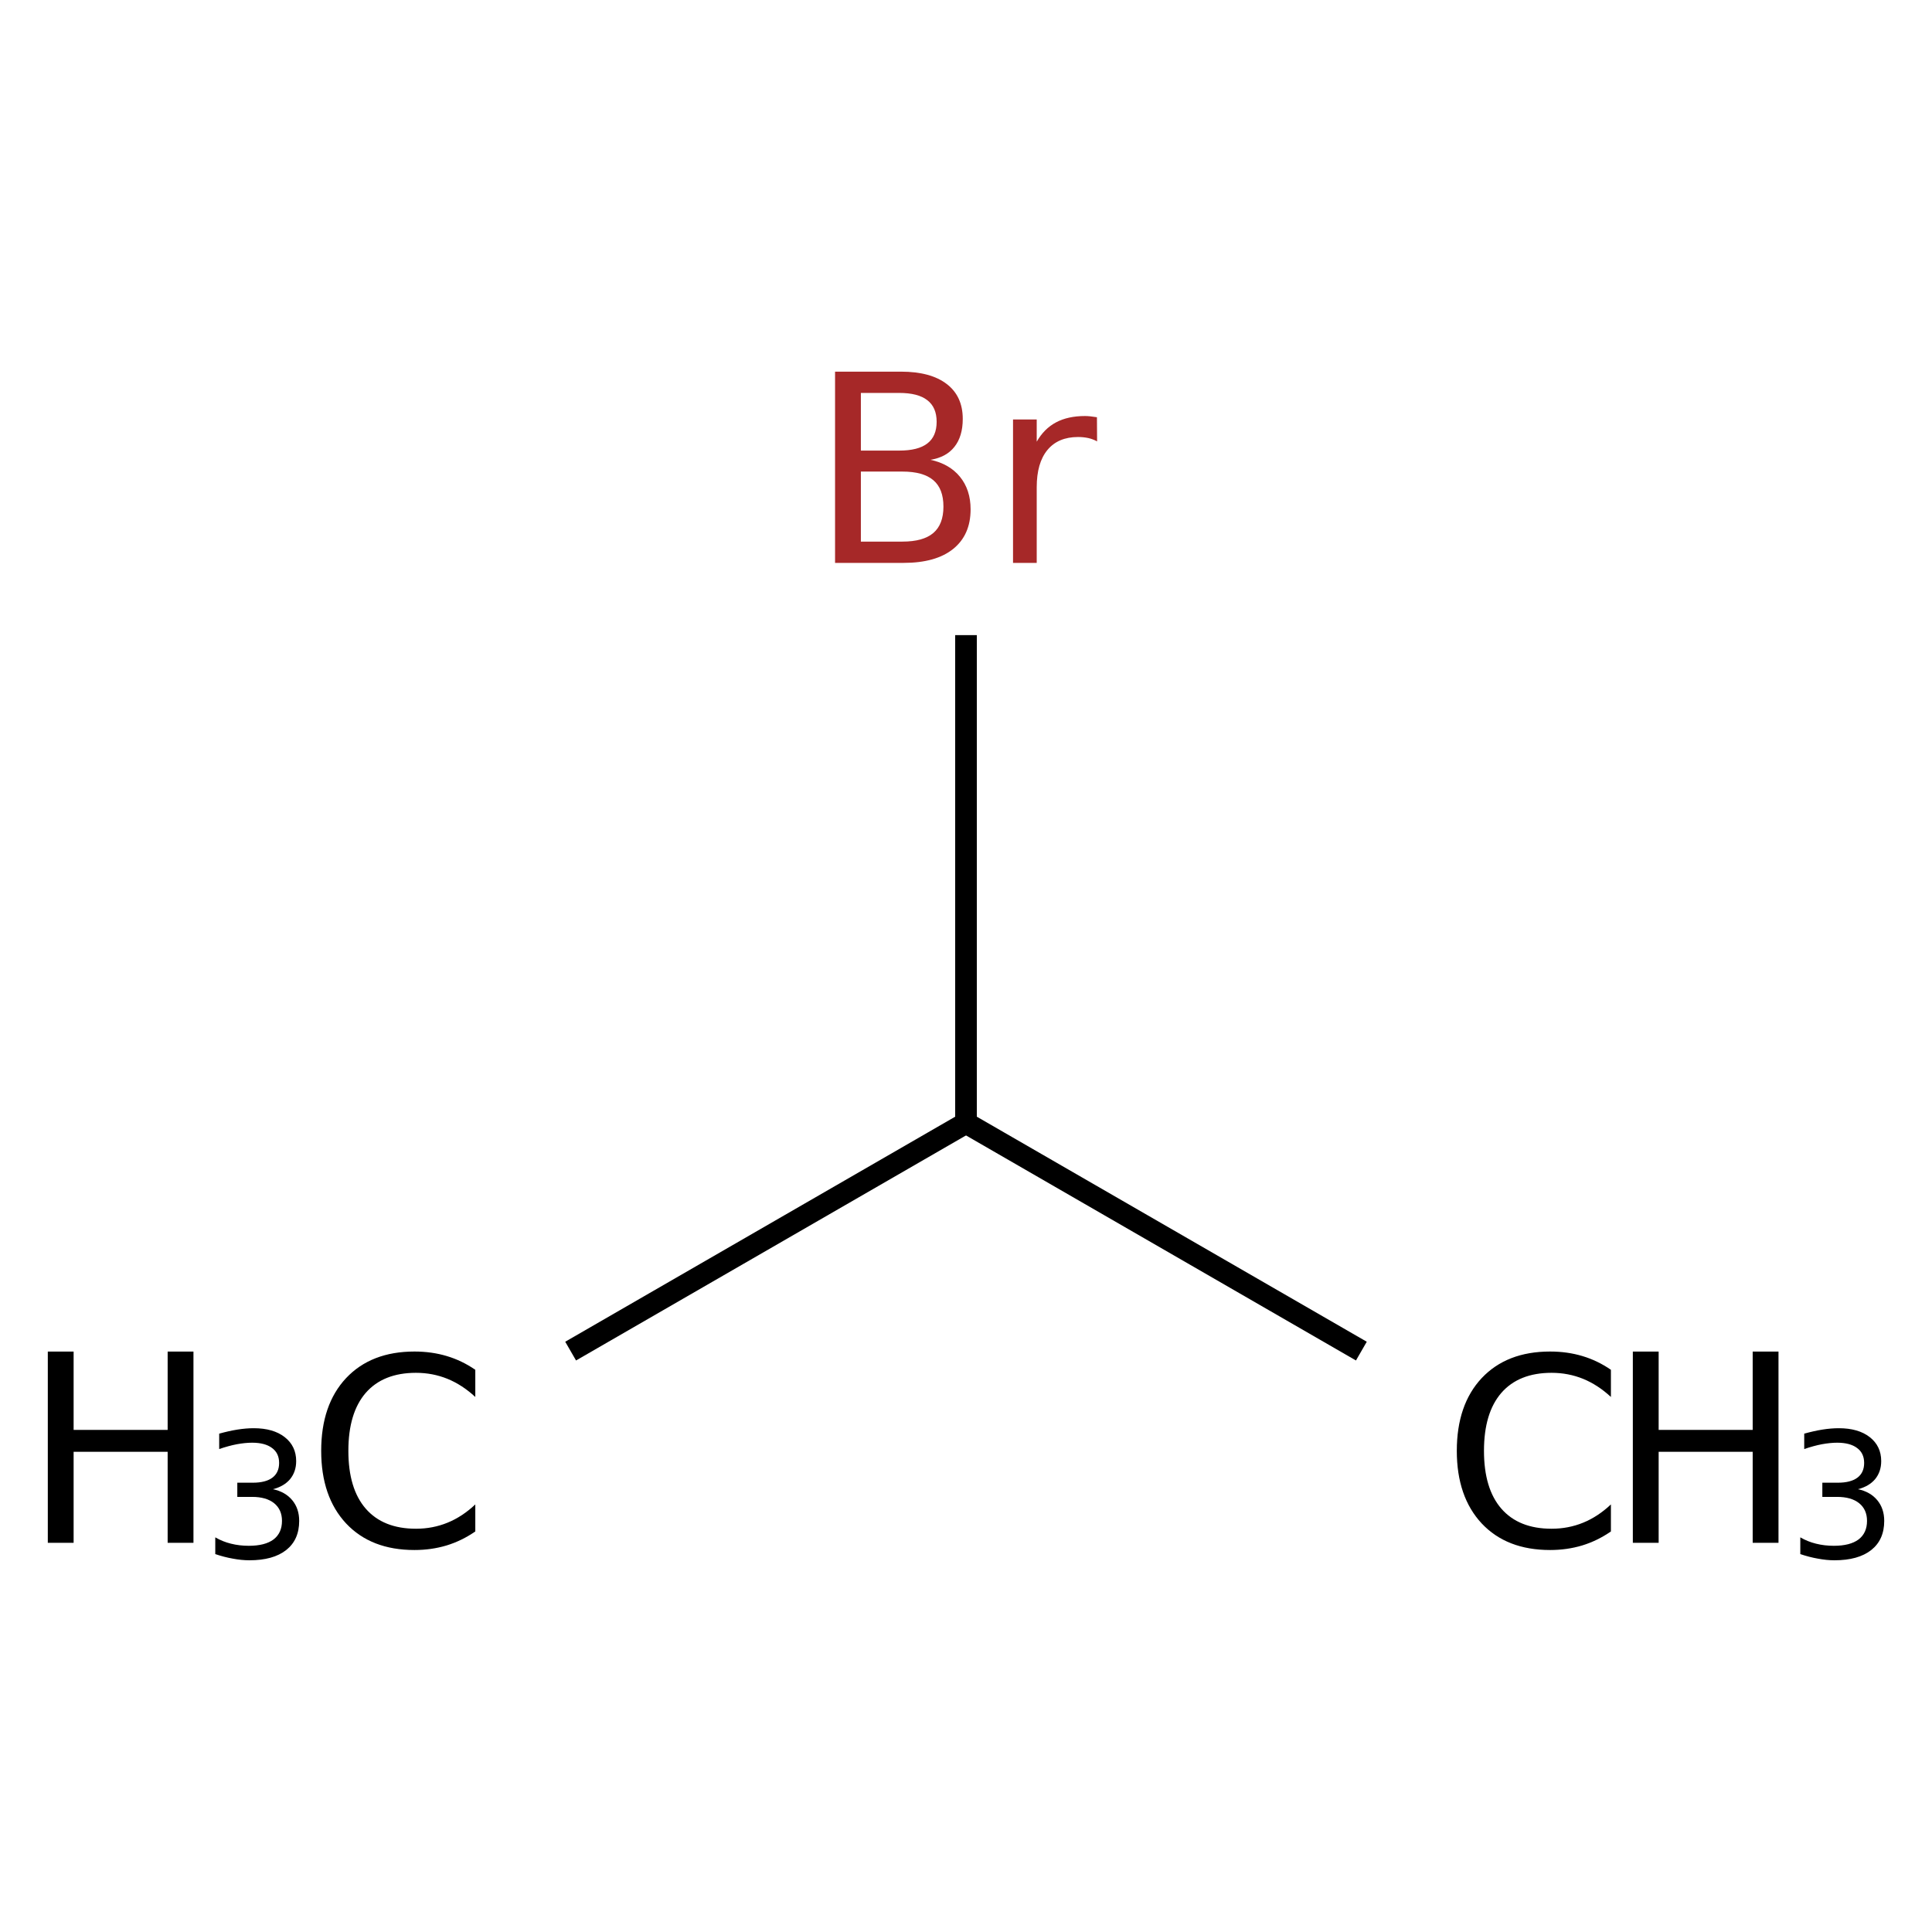 <?xml version="1.0" encoding="UTF-8"?>
<svg xmlns="http://www.w3.org/2000/svg" xmlns:xlink="http://www.w3.org/1999/xlink" width="200" height="200" viewBox="0 0 200 200">
<defs>
<g>
<g id="glyph-0-0">
<path d="M 1.359 4.797 L 1.359 -19.141 L 14.938 -19.141 L 14.938 4.797 Z M 2.875 3.281 L 13.422 3.281 L 13.422 -17.625 L 2.875 -17.625 Z M 2.875 3.281 "/>
</g>
<g id="glyph-0-1">
<path d="M 17.484 -18.266 L 17.484 -15.453 C 16.586 -16.285 15.629 -16.91 14.609 -17.328 C 13.586 -17.742 12.5 -17.953 11.344 -17.953 C 9.082 -17.953 7.348 -17.258 6.141 -15.875 C 4.941 -14.488 4.344 -12.488 4.344 -9.875 C 4.344 -7.27 4.941 -5.273 6.141 -3.891 C 7.348 -2.504 9.082 -1.812 11.344 -1.812 C 12.5 -1.812 13.586 -2.02 14.609 -2.438 C 15.629 -2.852 16.586 -3.484 17.484 -4.328 L 17.484 -1.531 C 16.547 -0.883 15.551 -0.398 14.5 -0.078 C 13.457 0.234 12.352 0.391 11.188 0.391 C 8.195 0.391 5.836 -0.523 4.109 -2.359 C 2.391 -4.203 1.531 -6.707 1.531 -9.875 C 1.531 -13.062 2.391 -15.57 4.109 -17.406 C 5.836 -19.238 8.195 -20.156 11.188 -20.156 C 12.375 -20.156 13.488 -20 14.531 -19.688 C 15.582 -19.375 16.566 -18.898 17.484 -18.266 Z M 17.484 -18.266 "/>
</g>
<g id="glyph-0-2">
<path d="M 2.672 -19.797 L 5.344 -19.797 L 5.344 -11.688 L 15.078 -11.688 L 15.078 -19.797 L 17.75 -19.797 L 17.75 0 L 15.078 0 L 15.078 -9.422 L 5.344 -9.422 L 5.344 0 L 2.672 0 Z M 2.672 -19.797 "/>
</g>
<g id="glyph-0-3">
<path d="M 5.344 -9.453 L 5.344 -2.203 L 9.641 -2.203 C 11.078 -2.203 12.145 -2.5 12.844 -3.094 C 13.539 -3.688 13.891 -4.598 13.891 -5.828 C 13.891 -7.066 13.539 -7.977 12.844 -8.562 C 12.145 -9.156 11.078 -9.453 9.641 -9.453 Z M 5.344 -17.594 L 5.344 -11.625 L 9.312 -11.625 C 10.613 -11.625 11.582 -11.867 12.219 -12.359 C 12.863 -12.848 13.188 -13.598 13.188 -14.609 C 13.188 -15.609 12.863 -16.352 12.219 -16.844 C 11.582 -17.344 10.613 -17.594 9.312 -17.594 Z M 2.672 -19.797 L 9.5 -19.797 C 11.551 -19.797 13.129 -19.367 14.234 -18.516 C 15.336 -17.672 15.891 -16.469 15.891 -14.906 C 15.891 -13.695 15.602 -12.734 15.031 -12.016 C 14.469 -11.297 13.641 -10.848 12.547 -10.672 C 13.859 -10.391 14.879 -9.801 15.609 -8.906 C 16.336 -8.008 16.703 -6.891 16.703 -5.547 C 16.703 -3.773 16.098 -2.406 14.891 -1.438 C 13.691 -0.477 11.984 0 9.766 0 L 2.672 0 Z M 2.672 -19.797 "/>
</g>
<g id="glyph-0-4">
<path d="M 11.172 -12.578 C 10.891 -12.734 10.586 -12.848 10.266 -12.922 C 9.941 -12.992 9.586 -13.031 9.203 -13.031 C 7.828 -13.031 6.77 -12.582 6.031 -11.688 C 5.289 -10.789 4.922 -9.504 4.922 -7.828 L 4.922 0 L 2.469 0 L 2.469 -14.844 L 4.922 -14.844 L 4.922 -12.547 C 5.43 -13.441 6.098 -14.109 6.922 -14.547 C 7.742 -14.984 8.742 -15.203 9.922 -15.203 C 10.086 -15.203 10.27 -15.191 10.469 -15.172 C 10.676 -15.148 10.906 -15.117 11.156 -15.078 Z M 11.172 -12.578 "/>
</g>
<g id="glyph-1-0">
<path d="M 0.906 3.203 L 0.906 -12.75 L 9.953 -12.75 L 9.953 3.203 Z M 1.922 2.188 L 8.938 2.188 L 8.938 -11.734 L 1.922 -11.734 Z M 1.922 2.188 "/>
</g>
<g id="glyph-1-1">
<path d="M 7.344 -7.109 C 8.195 -6.93 8.863 -6.551 9.344 -5.969 C 9.82 -5.395 10.062 -4.68 10.062 -3.828 C 10.062 -2.523 9.613 -1.52 8.719 -0.812 C 7.82 -0.102 6.551 0.25 4.906 0.25 C 4.352 0.25 3.781 0.191 3.188 0.078 C 2.602 -0.023 2 -0.18 1.375 -0.391 L 1.375 -2.125 C 1.875 -1.832 2.414 -1.613 3 -1.469 C 3.594 -1.32 4.207 -1.25 4.844 -1.25 C 5.969 -1.25 6.82 -1.469 7.406 -1.906 C 7.988 -2.352 8.281 -2.992 8.281 -3.828 C 8.281 -4.609 8.008 -5.219 7.469 -5.656 C 6.926 -6.094 6.164 -6.312 5.188 -6.312 L 3.656 -6.312 L 3.656 -7.781 L 5.266 -7.781 C 6.141 -7.781 6.812 -7.953 7.281 -8.297 C 7.75 -8.648 7.984 -9.16 7.984 -9.828 C 7.984 -10.504 7.738 -11.02 7.25 -11.375 C 6.77 -11.738 6.082 -11.922 5.188 -11.922 C 4.707 -11.922 4.188 -11.867 3.625 -11.766 C 3.062 -11.66 2.445 -11.492 1.781 -11.266 L 1.781 -12.859 C 2.457 -13.047 3.086 -13.188 3.672 -13.281 C 4.266 -13.375 4.828 -13.422 5.359 -13.422 C 6.711 -13.422 7.781 -13.113 8.562 -12.5 C 9.352 -11.883 9.75 -11.055 9.75 -10.016 C 9.75 -9.285 9.539 -8.664 9.125 -8.156 C 8.707 -7.656 8.113 -7.305 7.344 -7.109 Z M 7.344 -7.109 "/>
</g>
</g>
</defs>
<path fill="none" stroke-width="0.033" stroke-linecap="butt" stroke-linejoin="miter" stroke="rgb(0%, 0%, 0%)" stroke-opacity="1" stroke-miterlimit="10" d="M 1.469 1.348 L 0.866 1 " transform="matrix(67.874, 0, 0, 67.874, 41.221, 48.372)"/>
<path fill="none" stroke-width="0.033" stroke-linecap="butt" stroke-linejoin="miter" stroke="rgb(0%, 0%, 0%)" stroke-opacity="1" stroke-miterlimit="10" d="M 0.866 1 L 0.263 1.348 " transform="matrix(67.874, 0, 0, 67.874, 41.221, 48.372)"/>
<path fill="none" stroke-width="0.033" stroke-linecap="butt" stroke-linejoin="miter" stroke="rgb(0%, 0%, 0%)" stroke-opacity="1" stroke-miterlimit="10" d="M 0.866 1 L 0.866 0.256 " transform="matrix(67.874, 0, 0, 67.874, 41.221, 48.372)"/>
<g fill="rgb(0%, 0%, 0%)" fill-opacity="1">
<use xlink:href="#glyph-0-1" x="149.277" y="160.066"/>
</g>
<g fill="rgb(0%, 0%, 0%)" fill-opacity="1">
<use xlink:href="#glyph-0-2" x="166.359" y="159.711"/>
</g>
<g fill="rgb(0%, 0%, 0%)" fill-opacity="1">
<use xlink:href="#glyph-1-1" x="184.992" y="161.27"/>
</g>
<g fill="rgb(0%, 0%, 0%)" fill-opacity="1">
<use xlink:href="#glyph-0-1" x="31.719" y="160.066"/>
</g>
<g fill="rgb(0%, 0%, 0%)" fill-opacity="1">
<use xlink:href="#glyph-0-2" x="2.277" y="159.711"/>
</g>
<g fill="rgb(0%, 0%, 0%)" fill-opacity="1">
<use xlink:href="#glyph-1-1" x="20.91" y="161.27"/>
</g>
<g fill="rgb(65%, 16%, 16%)" fill-opacity="1">
<use xlink:href="#glyph-0-3" x="83.773" y="58.27"/>
<use xlink:href="#glyph-0-4" x="102.399" y="58.27"/>
</g>
</svg>
